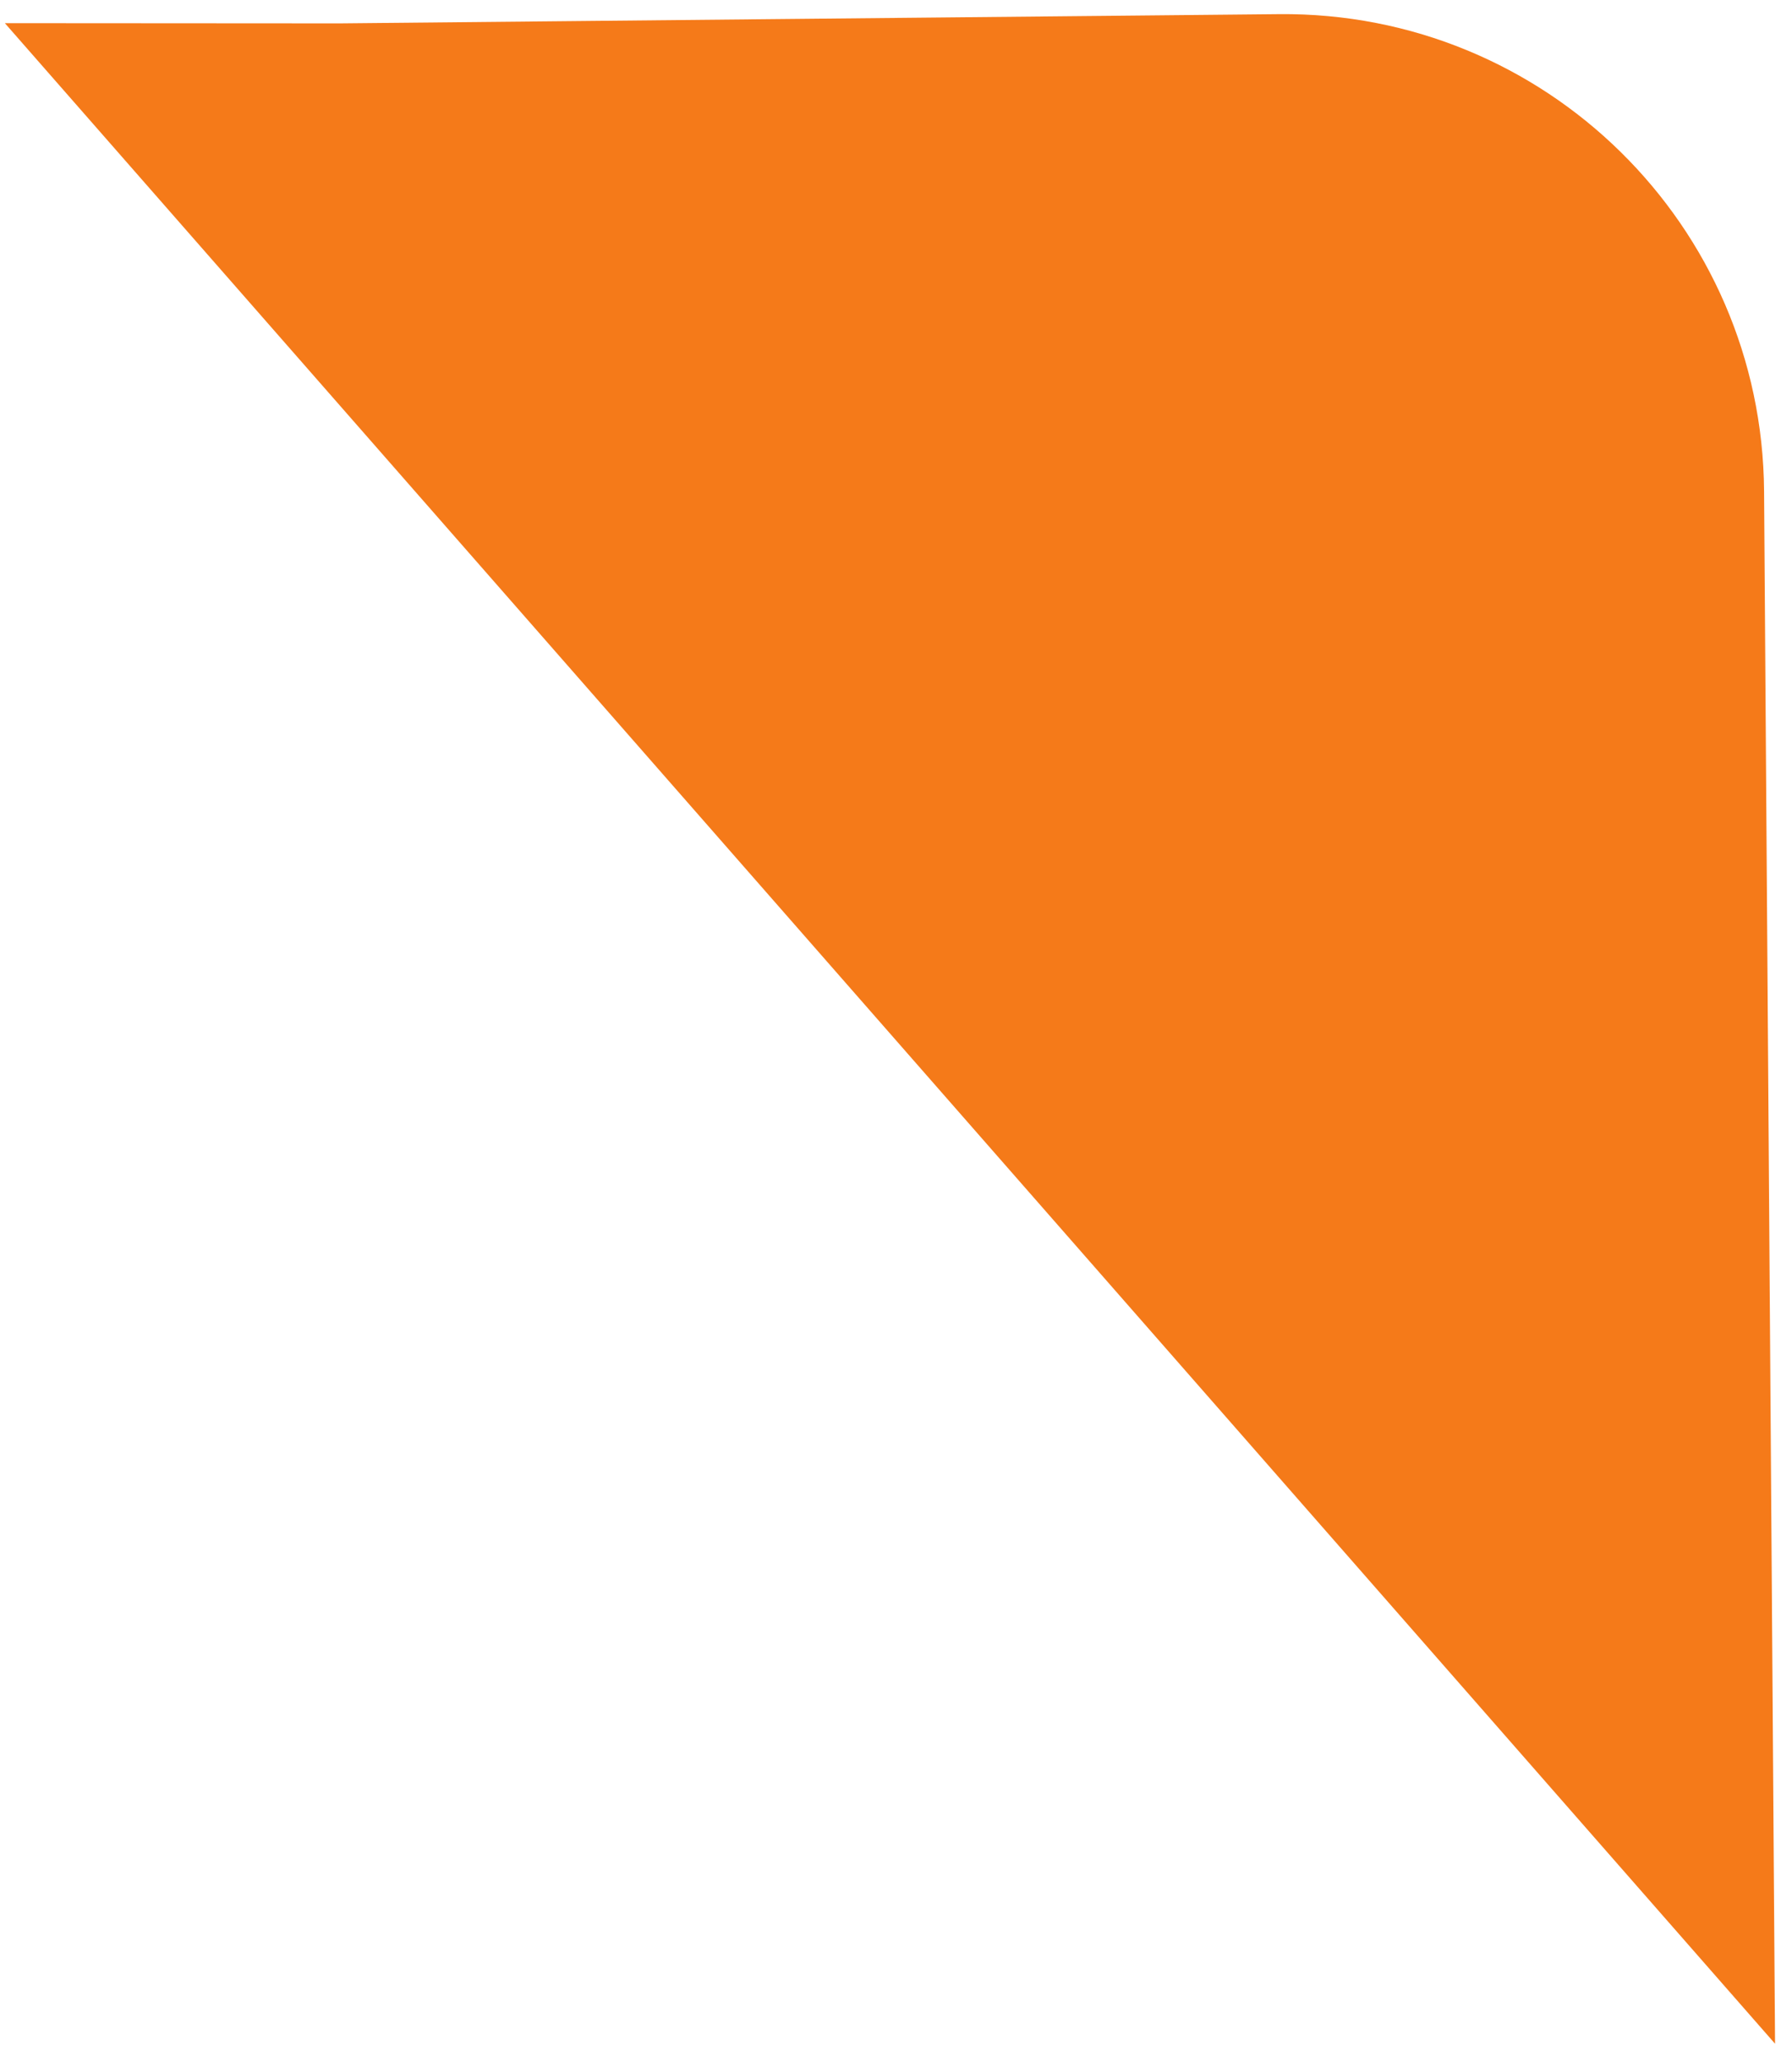 <?xml version="1.0" encoding="UTF-8"?>
<svg xmlns="http://www.w3.org/2000/svg" width="93" height="107" viewBox="0 0 93 107" fill="none">
  <path id="Rectangle 4600" d="M66.376 0.734C80.182 0.598 91.453 11.681 91.551 25.488L92.12 106.039L0.253 1.202L17.64 1.213L66.376 0.734Z" fill="#F57A19"></path>
</svg>
